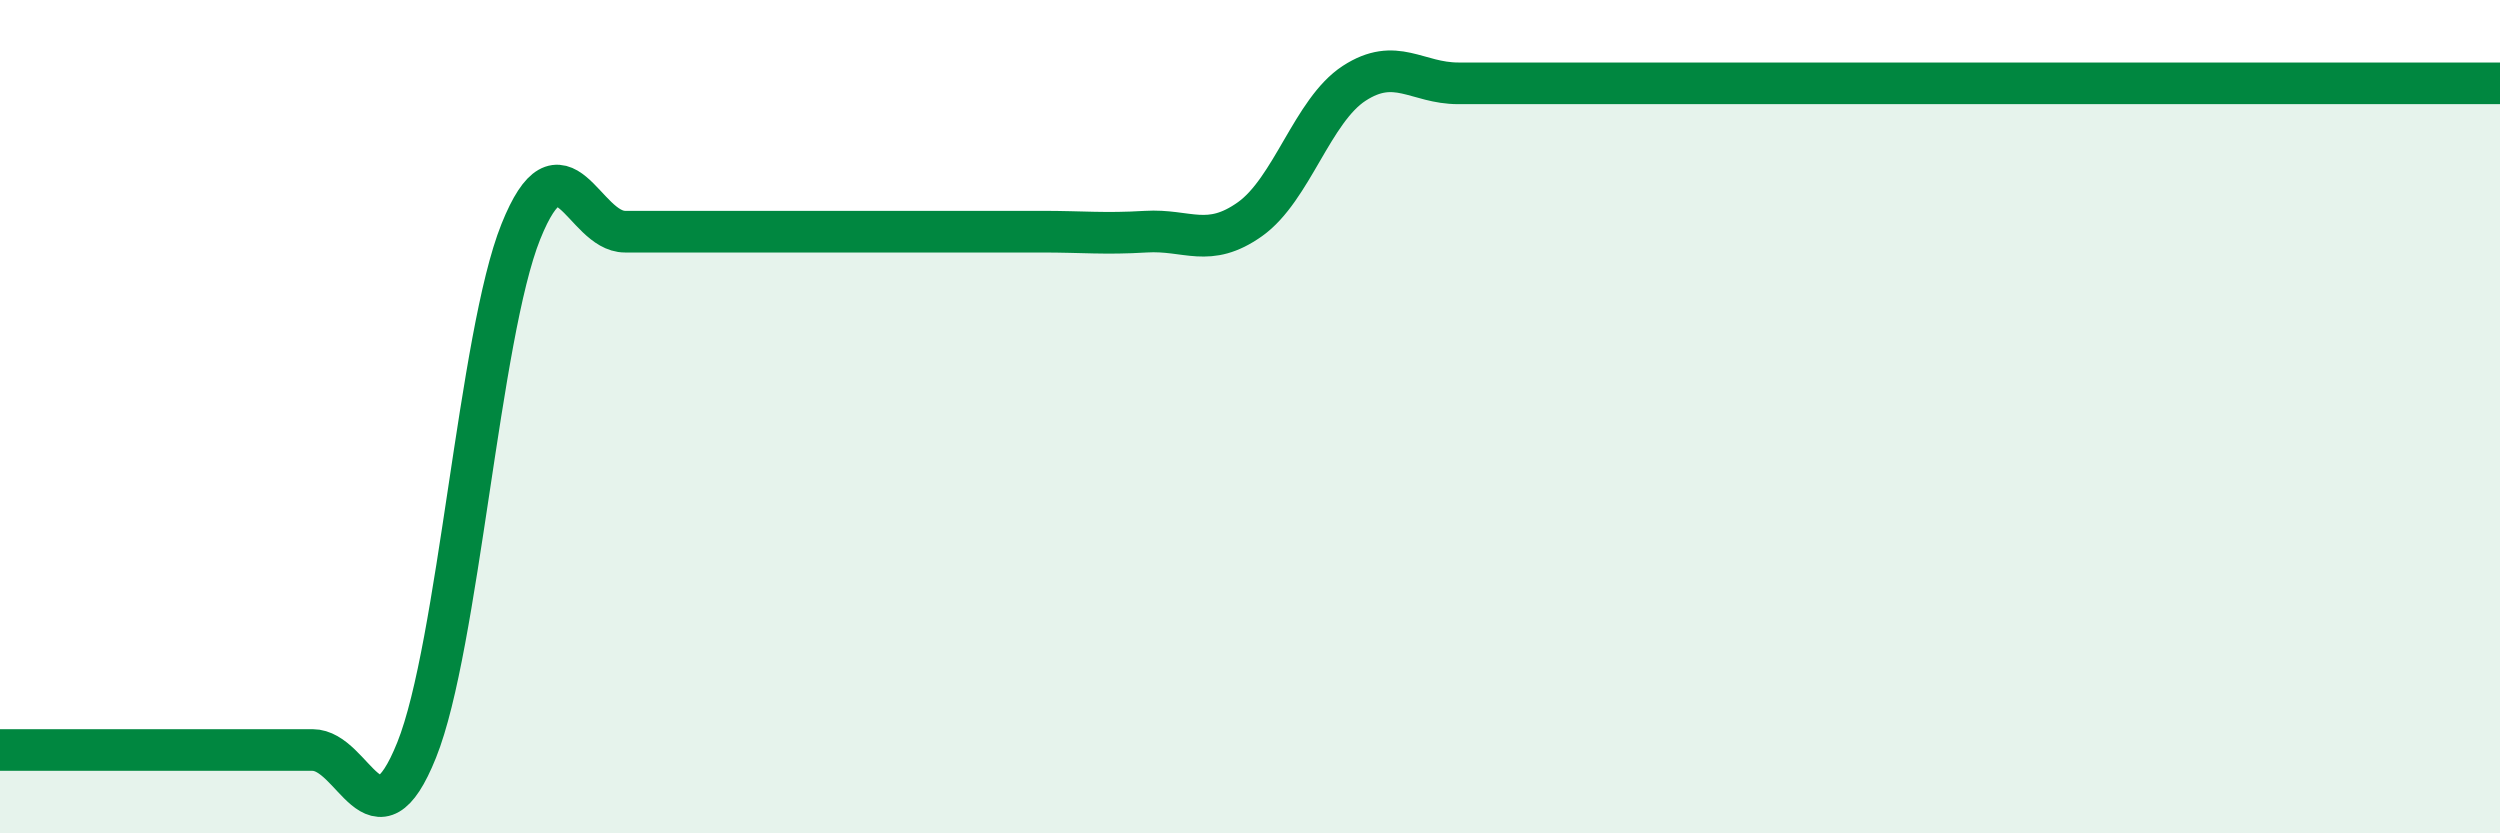 
    <svg width="60" height="20" viewBox="0 0 60 20" xmlns="http://www.w3.org/2000/svg">
      <path
        d="M 0,18 C 0.5,18 1.5,18 2.5,18 C 3.5,18 4,18 5,18 C 6,18 6.5,18 7.5,18 C 8.5,18 9,20.49 10,18 C 11,15.51 11.5,8.05 12.5,5.56 C 13.5,3.07 14,5.56 15,5.56 C 16,5.56 16.5,5.56 17.5,5.56 C 18.5,5.56 19,5.56 20,5.56 C 21,5.56 21.5,5.56 22.5,5.56 C 23.5,5.56 24,5.56 25,5.56 C 26,5.56 26.5,5.62 27.5,5.56 C 28.5,5.5 29,5.97 30,5.26 C 31,4.55 31.5,2.65 32.5,2 C 33.5,1.35 34,2 35,2 C 36,2 36.5,2 37.5,2 C 38.5,2 39,2 40,2 C 41,2 41.5,2 42.5,2 C 43.5,2 44,2 45,2 C 46,2 46.5,2 47.5,2 C 48.5,2 49,2 50,2 C 51,2 51.5,2 52.5,2 C 53.5,2 53.5,2 55,2 C 56.5,2 59,2 60,2L60 20L0 20Z"
        fill="#008740"
        opacity="0.1"
        stroke-linecap="round"
        stroke-linejoin="round"
      />
      <path
        d="M 0,18 C 0.5,18 1.5,18 2.5,18 C 3.5,18 4,18 5,18 C 6,18 6.5,18 7.5,18 C 8.5,18 9,20.49 10,18 C 11,15.51 11.5,8.05 12.5,5.56 C 13.5,3.07 14,5.56 15,5.56 C 16,5.56 16.5,5.56 17.5,5.56 C 18.5,5.56 19,5.56 20,5.56 C 21,5.56 21.5,5.56 22.5,5.56 C 23.5,5.56 24,5.56 25,5.56 C 26,5.56 26.5,5.62 27.5,5.56 C 28.5,5.5 29,5.97 30,5.26 C 31,4.55 31.5,2.65 32.5,2 C 33.5,1.35 34,2 35,2 C 36,2 36.5,2 37.5,2 C 38.5,2 39,2 40,2 C 41,2 41.5,2 42.5,2 C 43.5,2 44,2 45,2 C 46,2 46.5,2 47.5,2 C 48.5,2 49,2 50,2 C 51,2 51.5,2 52.5,2 C 53.5,2 53.5,2 55,2 C 56.5,2 59,2 60,2"
        stroke="#008740"
        stroke-width="1"
        fill="none"
        stroke-linecap="round"
        stroke-linejoin="round"
      />
    </svg>
  